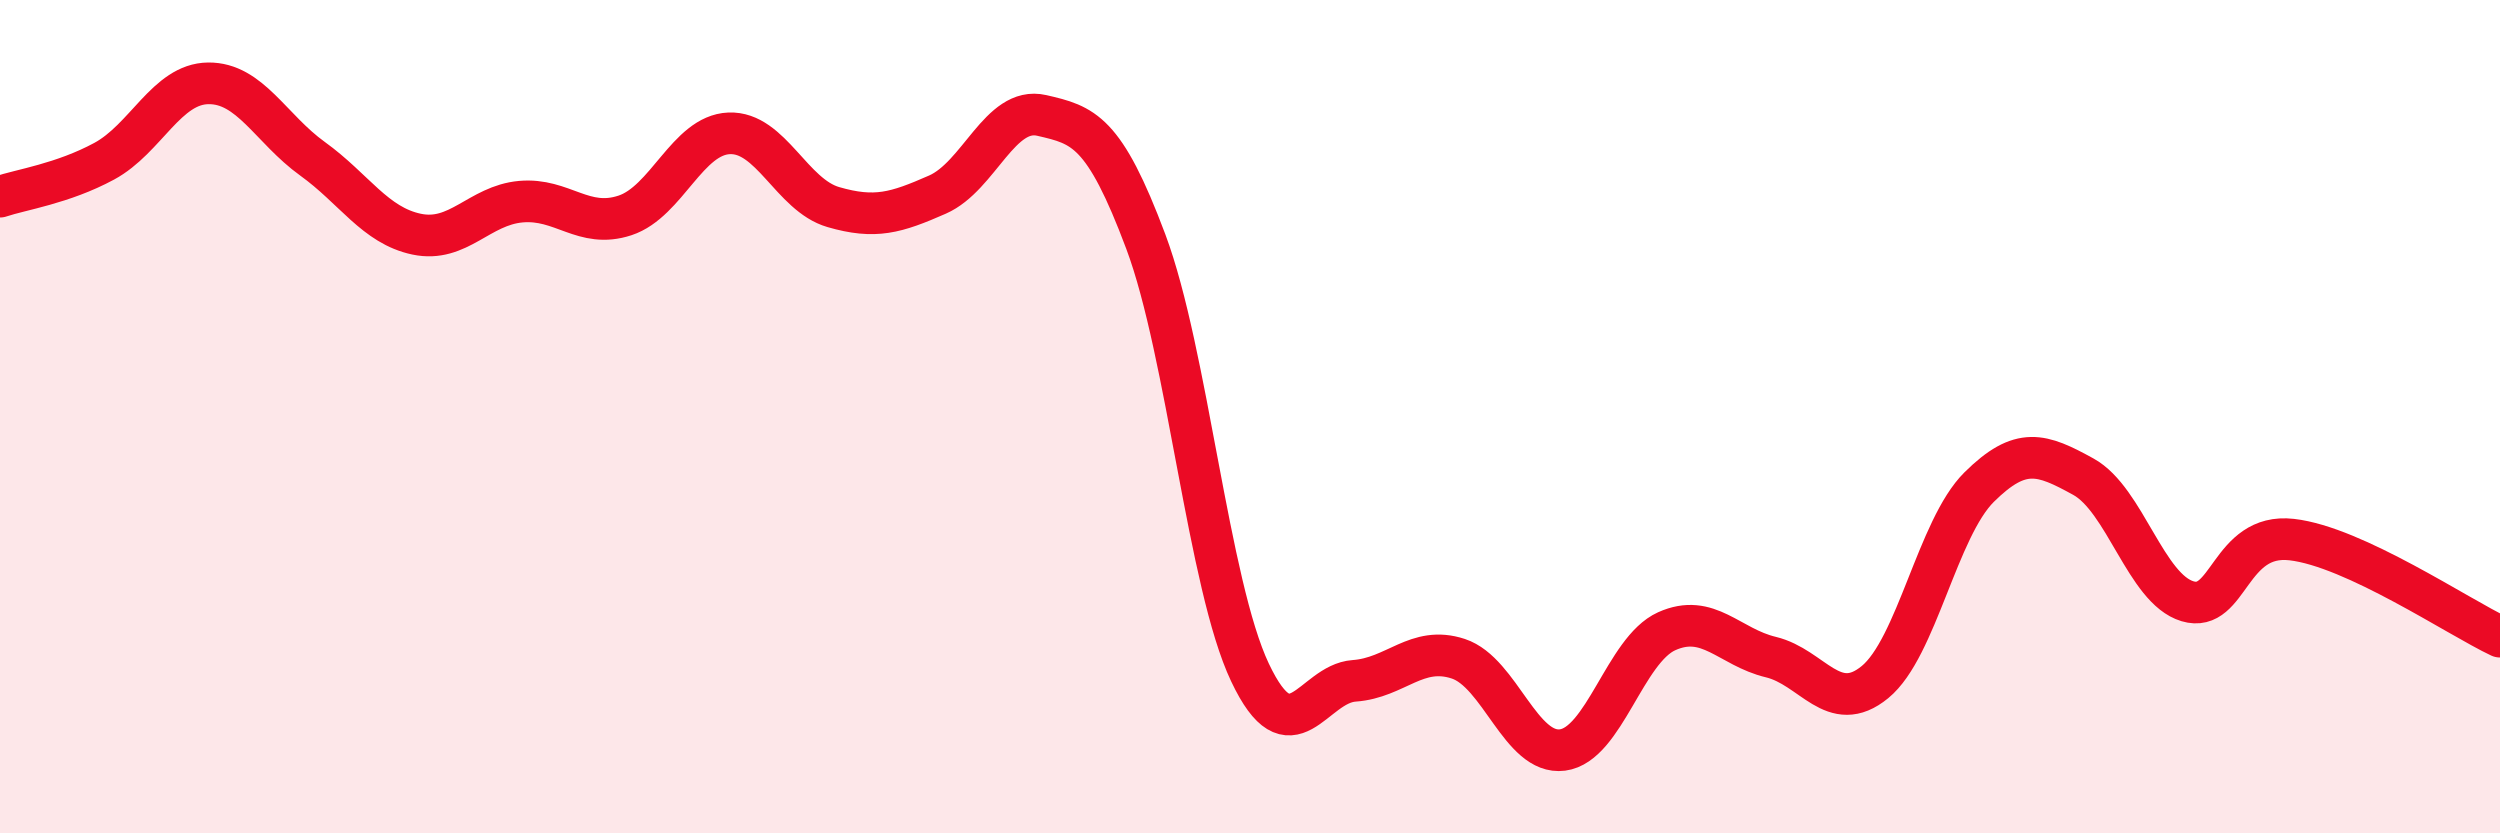 
    <svg width="60" height="20" viewBox="0 0 60 20" xmlns="http://www.w3.org/2000/svg">
      <path
        d="M 0,4.72 C 0.5,4.55 1.5,4.41 2.5,3.87 C 3.5,3.33 4,2.01 5,2 C 6,1.99 6.5,3.09 7.5,3.81 C 8.5,4.53 9,5.41 10,5.62 C 11,5.83 11.5,4.93 12.5,4.84 C 13.5,4.75 14,5.5 15,5.17 C 16,4.84 16.5,3.24 17.5,3.2 C 18.5,3.16 19,4.68 20,4.97 C 21,5.26 21.5,5.11 22.5,4.67 C 23.5,4.23 24,2.54 25,2.77 C 26,3 26.5,3.13 27.5,5.8 C 28.5,8.47 29,14.03 30,16.14 C 31,18.25 31.5,16.41 32.5,16.34 C 33.5,16.27 34,15.48 35,15.81 C 36,16.14 36.5,18.13 37.5,18 C 38.5,17.87 39,15.6 40,15.15 C 41,14.7 41.5,15.53 42.5,15.77 C 43.5,16.01 44,17.19 45,16.37 C 46,15.55 46.5,12.68 47.5,11.69 C 48.5,10.7 49,10.89 50,11.44 C 51,11.99 51.5,14.13 52.5,14.43 C 53.5,14.73 53.5,12.78 55,12.95 C 56.5,13.12 59,14.81 60,15.28L60 20L0 20Z"
        fill="#EB0A25"
        opacity="0.1"
        stroke-linecap="round"
        stroke-linejoin="round"
      />
      <path
        d="M 0,4.72 C 0.5,4.55 1.5,4.41 2.5,3.87 C 3.5,3.33 4,2.01 5,2 C 6,1.99 6.5,3.09 7.5,3.81 C 8.5,4.53 9,5.41 10,5.62 C 11,5.83 11.5,4.93 12.5,4.84 C 13.5,4.75 14,5.5 15,5.17 C 16,4.84 16.5,3.24 17.5,3.2 C 18.5,3.16 19,4.68 20,4.97 C 21,5.26 21.5,5.11 22.5,4.67 C 23.5,4.23 24,2.54 25,2.77 C 26,3 26.5,3.13 27.5,5.8 C 28.5,8.47 29,14.03 30,16.14 C 31,18.25 31.5,16.41 32.5,16.34 C 33.5,16.27 34,15.48 35,15.81 C 36,16.14 36.5,18.13 37.5,18 C 38.5,17.87 39,15.6 40,15.15 C 41,14.7 41.5,15.53 42.5,15.77 C 43.5,16.01 44,17.19 45,16.37 C 46,15.55 46.5,12.68 47.5,11.69 C 48.5,10.7 49,10.89 50,11.44 C 51,11.99 51.5,14.13 52.5,14.43 C 53.5,14.73 53.5,12.78 55,12.95 C 56.5,13.12 59,14.81 60,15.28"
        stroke="#EB0A25"
        stroke-width="1"
        fill="none"
        stroke-linecap="round"
        stroke-linejoin="round"
      />
    </svg>
  